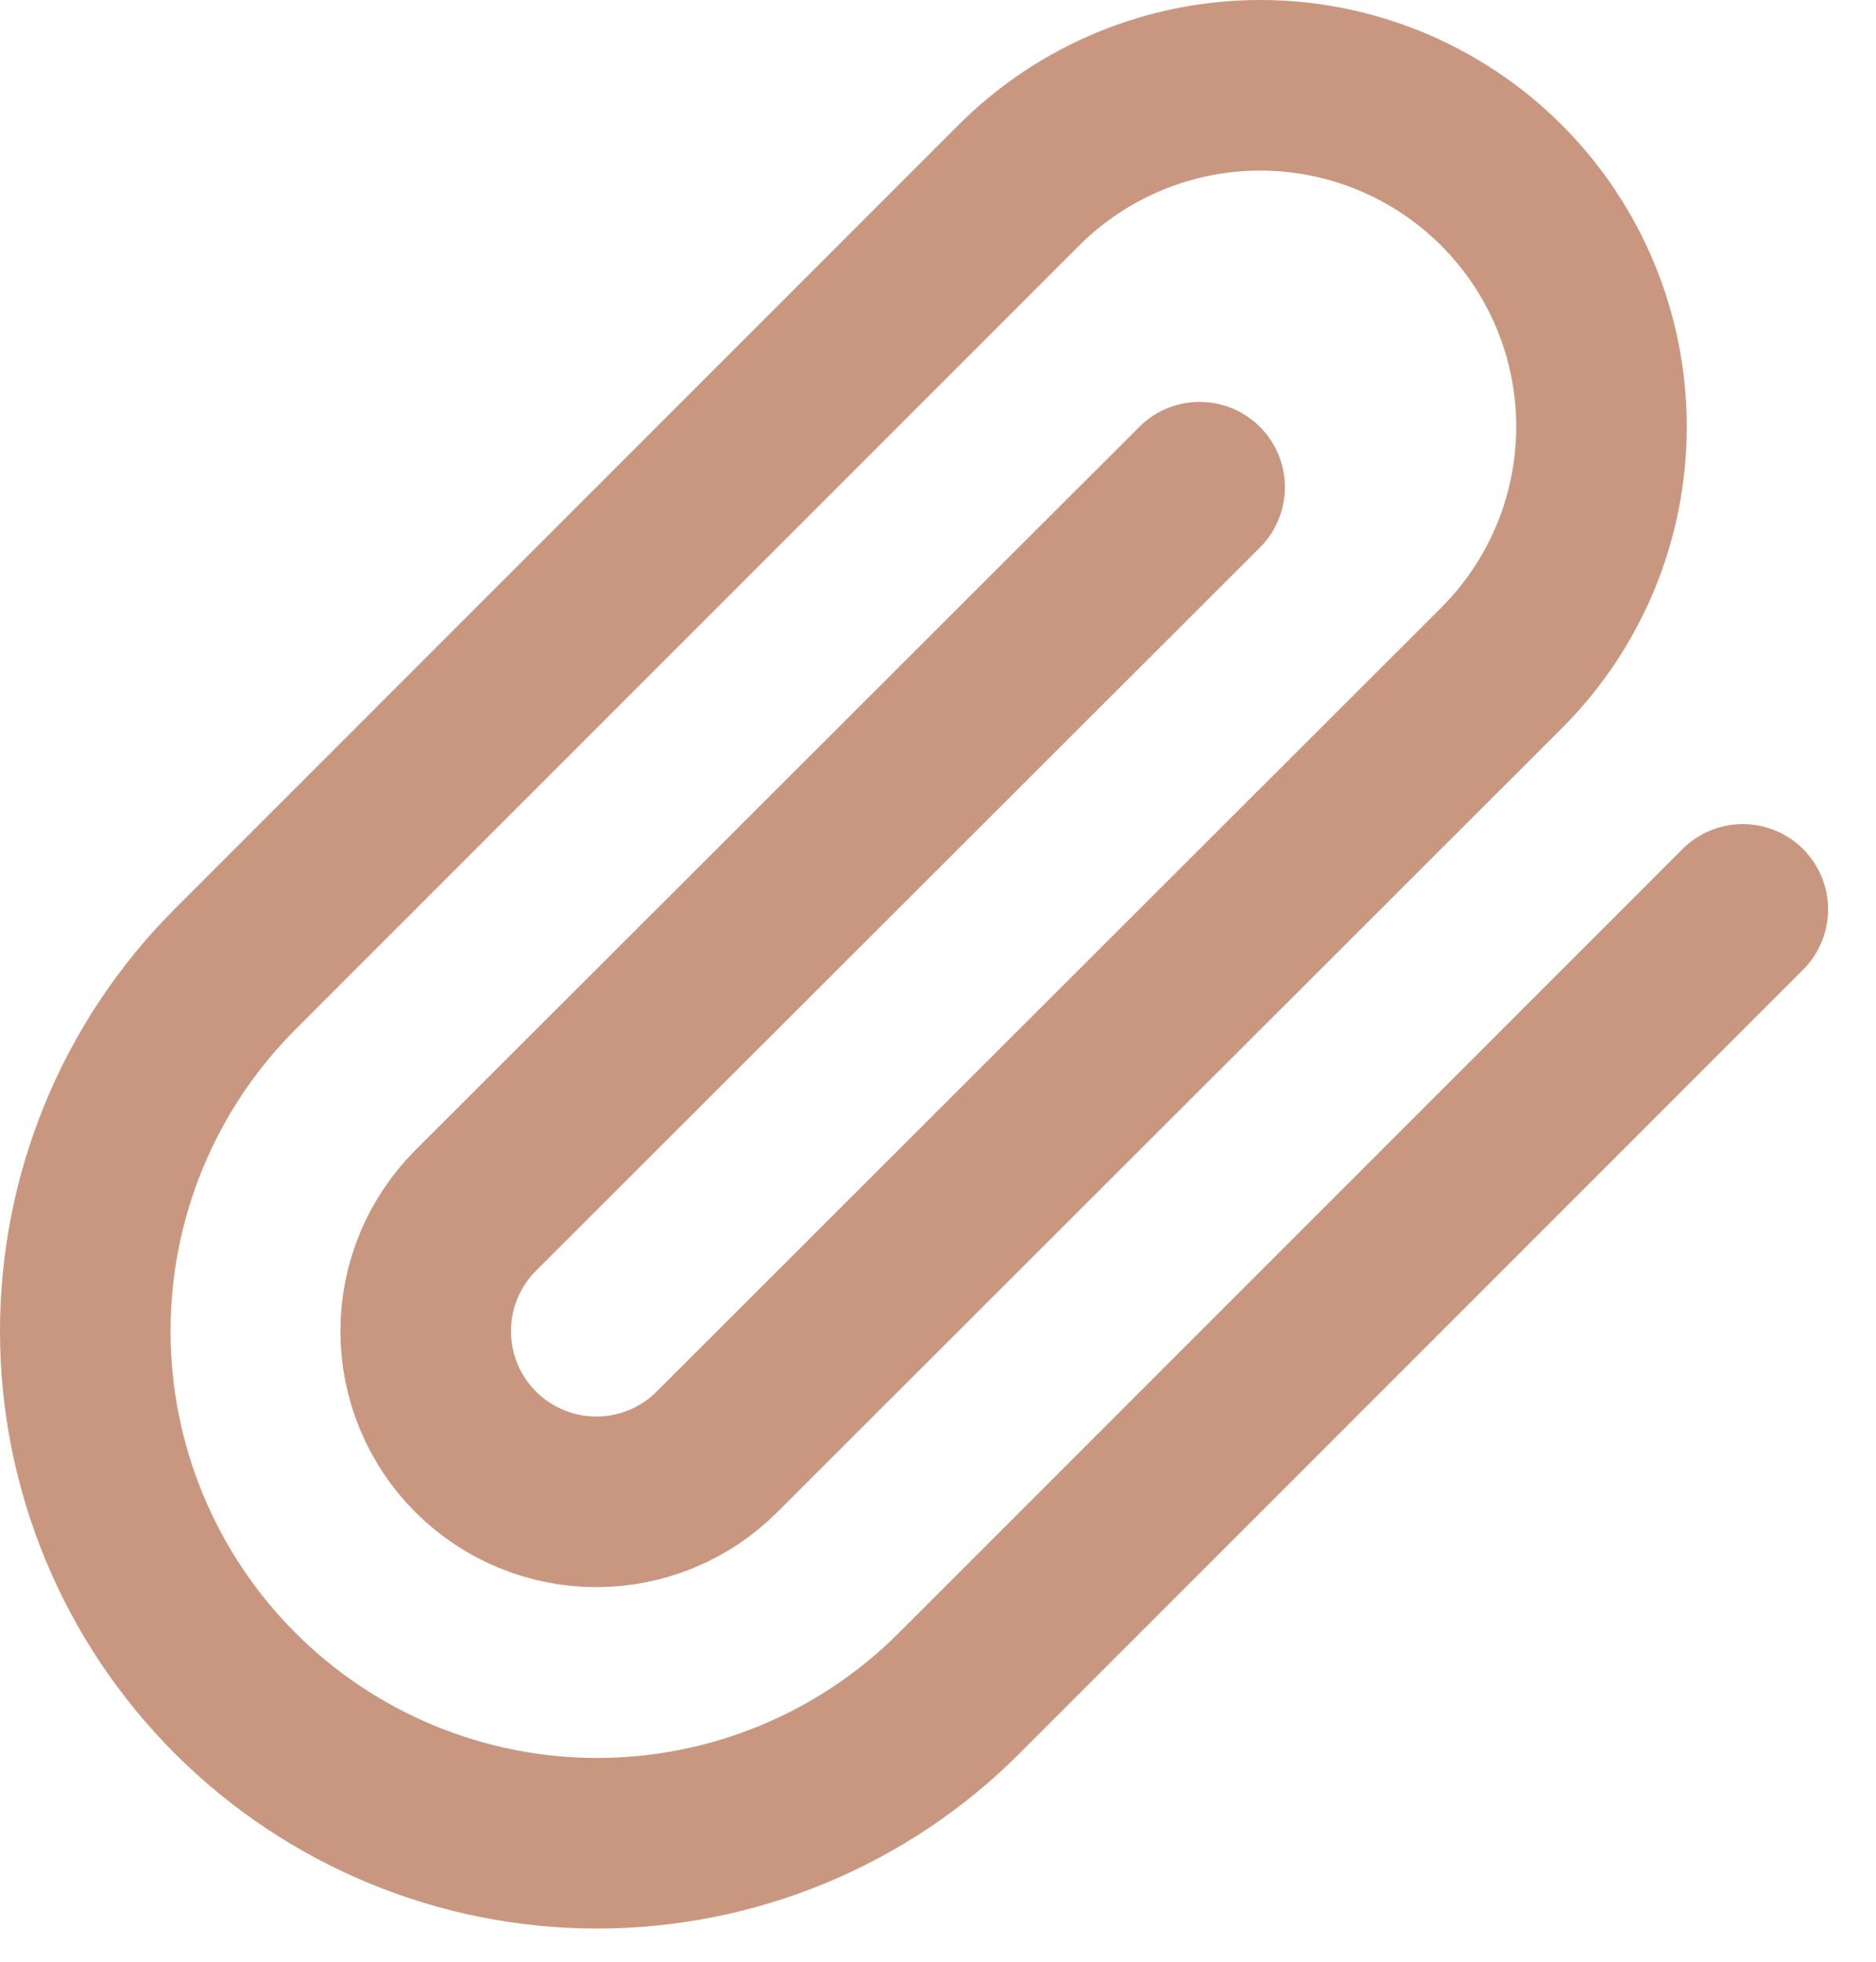 <svg width="22" height="23" viewBox="0 0 22 23" fill="none" xmlns="http://www.w3.org/2000/svg">
<path d="M20.438 10.662L11.248 19.852C10.123 20.978 8.596 21.611 7.003 21.611C5.411 21.611 3.884 20.978 2.758 19.852C1.632 18.726 1 17.199 1 15.607C1 14.015 1.632 12.488 2.758 11.362L11.948 2.172C12.699 1.422 13.717 1 14.778 1C15.84 1 16.858 1.422 17.608 2.172C18.359 2.923 18.781 3.941 18.781 5.002C18.781 6.064 18.359 7.082 17.608 7.832L8.408 17.022C8.033 17.398 7.524 17.608 6.993 17.608C6.463 17.608 5.954 17.398 5.578 17.022C5.203 16.647 4.992 16.138 4.992 15.607C4.992 15.076 5.203 14.568 5.578 14.192L14.068 5.712" stroke="#C9977F" stroke-width="2" stroke-linecap="round" stroke-linejoin="round"/>
</svg>
